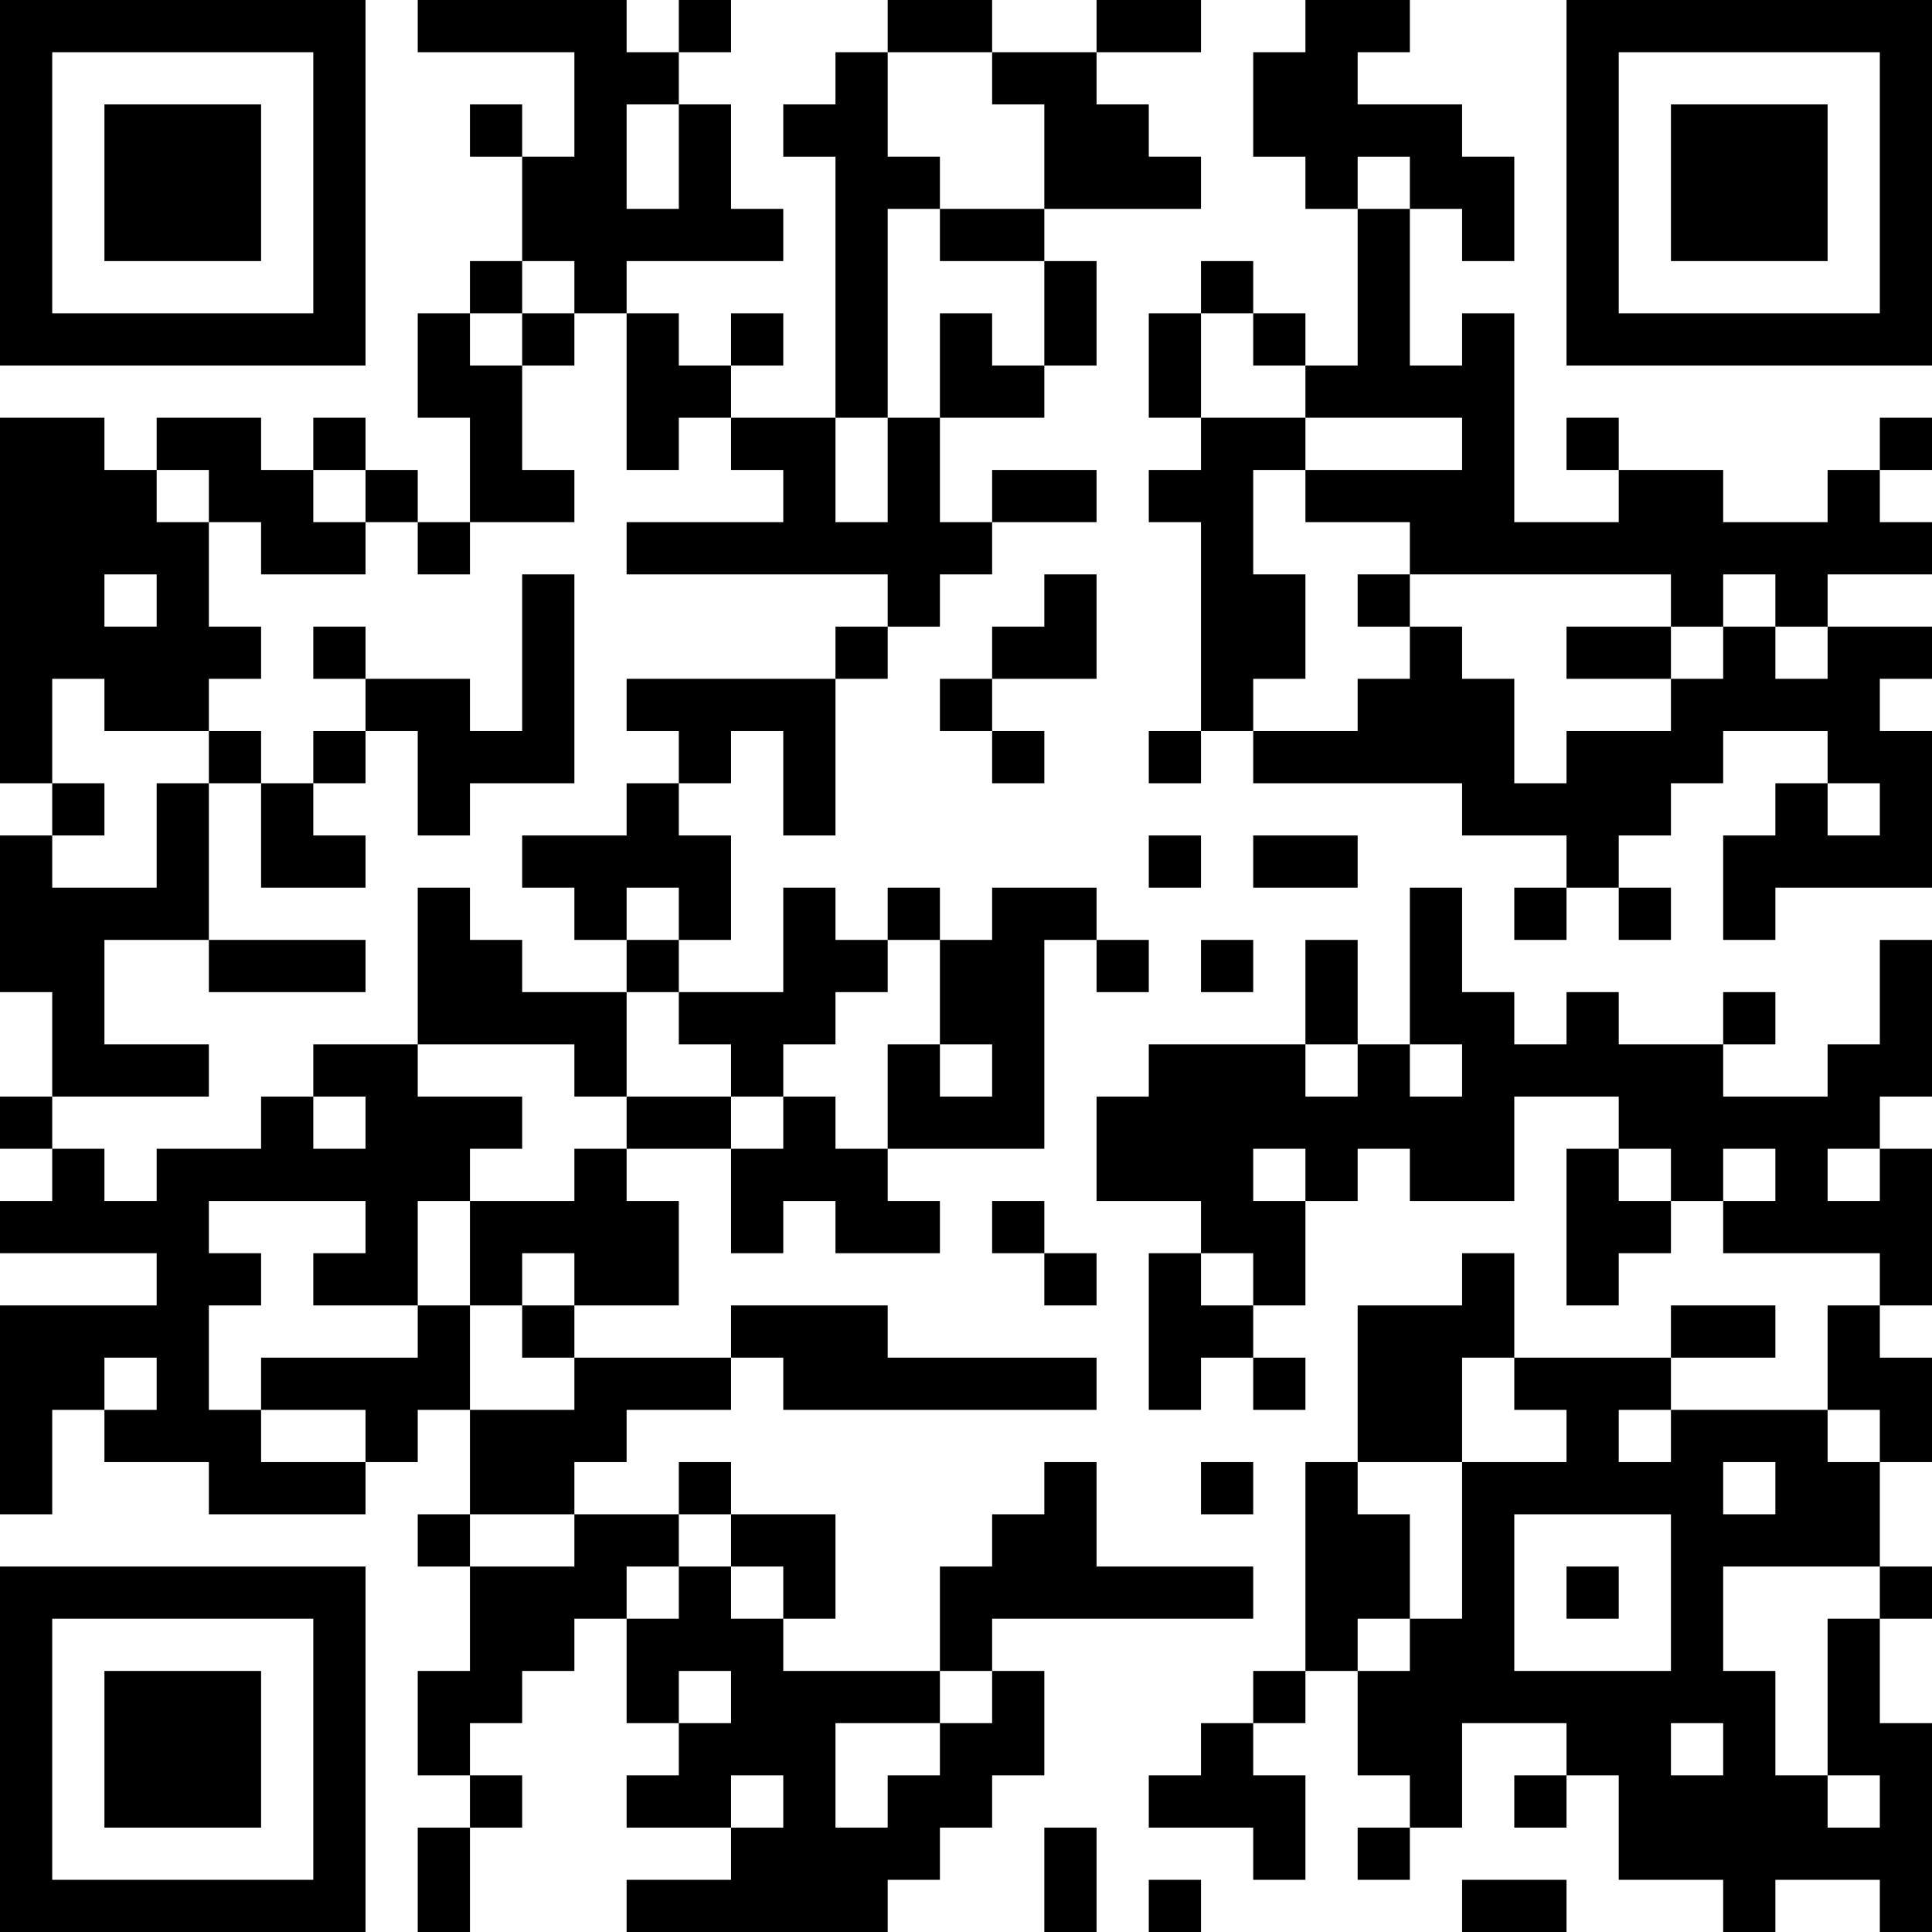 <?xml version="1.0" encoding="UTF-8"?>
<svg xmlns="http://www.w3.org/2000/svg" version="1.1" width="400" height="400" viewBox="0 0 400 400"><rect x="0" y="0" width="400" height="400" fill="#ffffff"/><g transform="scale(10.811)"><g transform="translate(0,0)"><path fill-rule="evenodd" d="M8 0L8 1L11 1L11 3L10 3L10 2L9 2L9 3L10 3L10 5L9 5L9 6L8 6L8 8L9 8L9 10L8 10L8 9L7 9L7 8L6 8L6 9L5 9L5 8L3 8L3 9L2 9L2 8L0 8L0 15L1 15L1 16L0 16L0 19L1 19L1 21L0 21L0 22L1 22L1 23L0 23L0 24L3 24L3 25L0 25L0 29L1 29L1 27L2 27L2 28L4 28L4 29L7 29L7 28L8 28L8 27L9 27L9 29L8 29L8 30L9 30L9 32L8 32L8 34L9 34L9 35L8 35L8 37L9 37L9 35L10 35L10 34L9 34L9 33L10 33L10 32L11 32L11 31L12 31L12 33L13 33L13 34L12 34L12 35L14 35L14 36L12 36L12 37L17 37L17 36L18 36L18 35L19 35L19 34L20 34L20 32L19 32L19 31L24 31L24 30L21 30L21 28L20 28L20 29L19 29L19 30L18 30L18 32L15 32L15 31L16 31L16 29L14 29L14 28L13 28L13 29L11 29L11 28L12 28L12 27L14 27L14 26L15 26L15 27L21 27L21 26L17 26L17 25L14 25L14 26L11 26L11 25L13 25L13 23L12 23L12 22L14 22L14 24L15 24L15 23L16 23L16 24L18 24L18 23L17 23L17 22L20 22L20 18L21 18L21 19L22 19L22 18L21 18L21 17L19 17L19 18L18 18L18 17L17 17L17 18L16 18L16 17L15 17L15 19L13 19L13 18L14 18L14 16L13 16L13 15L14 15L14 14L15 14L15 16L16 16L16 13L17 13L17 12L18 12L18 11L19 11L19 10L21 10L21 9L19 9L19 10L18 10L18 8L20 8L20 7L21 7L21 5L20 5L20 4L23 4L23 3L22 3L22 2L21 2L21 1L23 1L23 0L21 0L21 1L19 1L19 0L17 0L17 1L16 1L16 2L15 2L15 3L16 3L16 8L14 8L14 7L15 7L15 6L14 6L14 7L13 7L13 6L12 6L12 5L15 5L15 4L14 4L14 2L13 2L13 1L14 1L14 0L13 0L13 1L12 1L12 0ZM25 0L25 1L24 1L24 3L25 3L25 4L26 4L26 7L25 7L25 6L24 6L24 5L23 5L23 6L22 6L22 8L23 8L23 9L22 9L22 10L23 10L23 14L22 14L22 15L23 15L23 14L24 14L24 15L28 15L28 16L30 16L30 17L29 17L29 18L30 18L30 17L31 17L31 18L32 18L32 17L31 17L31 16L32 16L32 15L33 15L33 14L35 14L35 15L34 15L34 16L33 16L33 18L34 18L34 17L37 17L37 14L36 14L36 13L37 13L37 12L35 12L35 11L37 11L37 10L36 10L36 9L37 9L37 8L36 8L36 9L35 9L35 10L33 10L33 9L31 9L31 8L30 8L30 9L31 9L31 10L29 10L29 6L28 6L28 7L27 7L27 4L28 4L28 5L29 5L29 3L28 3L28 2L26 2L26 1L27 1L27 0ZM17 1L17 3L18 3L18 4L17 4L17 8L16 8L16 10L17 10L17 8L18 8L18 6L19 6L19 7L20 7L20 5L18 5L18 4L20 4L20 2L19 2L19 1ZM12 2L12 4L13 4L13 2ZM26 3L26 4L27 4L27 3ZM10 5L10 6L9 6L9 7L10 7L10 9L11 9L11 10L9 10L9 11L8 11L8 10L7 10L7 9L6 9L6 10L7 10L7 11L5 11L5 10L4 10L4 9L3 9L3 10L4 10L4 12L5 12L5 13L4 13L4 14L2 14L2 13L1 13L1 15L2 15L2 16L1 16L1 17L3 17L3 15L4 15L4 18L2 18L2 20L4 20L4 21L1 21L1 22L2 22L2 23L3 23L3 22L5 22L5 21L6 21L6 22L7 22L7 21L6 21L6 20L8 20L8 21L10 21L10 22L9 22L9 23L8 23L8 25L6 25L6 24L7 24L7 23L4 23L4 24L5 24L5 25L4 25L4 27L5 27L5 28L7 28L7 27L5 27L5 26L8 26L8 25L9 25L9 27L11 27L11 26L10 26L10 25L11 25L11 24L10 24L10 25L9 25L9 23L11 23L11 22L12 22L12 21L14 21L14 22L15 22L15 21L16 21L16 22L17 22L17 20L18 20L18 21L19 21L19 20L18 20L18 18L17 18L17 19L16 19L16 20L15 20L15 21L14 21L14 20L13 20L13 19L12 19L12 18L13 18L13 17L12 17L12 18L11 18L11 17L10 17L10 16L12 16L12 15L13 15L13 14L12 14L12 13L16 13L16 12L17 12L17 11L12 11L12 10L15 10L15 9L14 9L14 8L13 8L13 9L12 9L12 6L11 6L11 5ZM10 6L10 7L11 7L11 6ZM23 6L23 8L25 8L25 9L24 9L24 11L25 11L25 13L24 13L24 14L26 14L26 13L27 13L27 12L28 12L28 13L29 13L29 15L30 15L30 14L32 14L32 13L33 13L33 12L34 12L34 13L35 13L35 12L34 12L34 11L33 11L33 12L32 12L32 11L27 11L27 10L25 10L25 9L28 9L28 8L25 8L25 7L24 7L24 6ZM2 11L2 12L3 12L3 11ZM10 11L10 14L9 14L9 13L7 13L7 12L6 12L6 13L7 13L7 14L6 14L6 15L5 15L5 14L4 14L4 15L5 15L5 17L7 17L7 16L6 16L6 15L7 15L7 14L8 14L8 16L9 16L9 15L11 15L11 11ZM20 11L20 12L19 12L19 13L18 13L18 14L19 14L19 15L20 15L20 14L19 14L19 13L21 13L21 11ZM26 11L26 12L27 12L27 11ZM30 12L30 13L32 13L32 12ZM35 15L35 16L36 16L36 15ZM22 16L22 17L23 17L23 16ZM24 16L24 17L26 17L26 16ZM8 17L8 20L11 20L11 21L12 21L12 19L10 19L10 18L9 18L9 17ZM27 17L27 20L26 20L26 18L25 18L25 20L22 20L22 21L21 21L21 23L23 23L23 24L22 24L22 27L23 27L23 26L24 26L24 27L25 27L25 26L24 26L24 25L25 25L25 23L26 23L26 22L27 22L27 23L29 23L29 21L31 21L31 22L30 22L30 25L31 25L31 24L32 24L32 23L33 23L33 24L36 24L36 25L35 25L35 27L32 27L32 26L34 26L34 25L32 25L32 26L29 26L29 24L28 24L28 25L26 25L26 28L25 28L25 32L24 32L24 33L23 33L23 34L22 34L22 35L24 35L24 36L25 36L25 34L24 34L24 33L25 33L25 32L26 32L26 34L27 34L27 35L26 35L26 36L27 36L27 35L28 35L28 33L30 33L30 34L29 34L29 35L30 35L30 34L31 34L31 36L33 36L33 37L34 37L34 36L36 36L36 37L37 37L37 33L36 33L36 31L37 31L37 30L36 30L36 28L37 28L37 26L36 26L36 25L37 25L37 22L36 22L36 21L37 21L37 18L36 18L36 20L35 20L35 21L33 21L33 20L34 20L34 19L33 19L33 20L31 20L31 19L30 19L30 20L29 20L29 19L28 19L28 17ZM4 18L4 19L7 19L7 18ZM23 18L23 19L24 19L24 18ZM25 20L25 21L26 21L26 20ZM27 20L27 21L28 21L28 20ZM24 22L24 23L25 23L25 22ZM31 22L31 23L32 23L32 22ZM33 22L33 23L34 23L34 22ZM35 22L35 23L36 23L36 22ZM19 23L19 24L20 24L20 25L21 25L21 24L20 24L20 23ZM23 24L23 25L24 25L24 24ZM2 26L2 27L3 27L3 26ZM28 26L28 28L26 28L26 29L27 29L27 31L26 31L26 32L27 32L27 31L28 31L28 28L30 28L30 27L29 27L29 26ZM31 27L31 28L32 28L32 27ZM35 27L35 28L36 28L36 27ZM23 28L23 29L24 29L24 28ZM33 28L33 29L34 29L34 28ZM9 29L9 30L11 30L11 29ZM13 29L13 30L12 30L12 31L13 31L13 30L14 30L14 31L15 31L15 30L14 30L14 29ZM29 29L29 32L32 32L32 29ZM30 30L30 31L31 31L31 30ZM33 30L33 32L34 32L34 34L35 34L35 35L36 35L36 34L35 34L35 31L36 31L36 30ZM13 32L13 33L14 33L14 32ZM18 32L18 33L16 33L16 35L17 35L17 34L18 34L18 33L19 33L19 32ZM32 33L32 34L33 34L33 33ZM14 34L14 35L15 35L15 34ZM20 35L20 37L21 37L21 35ZM22 36L22 37L23 37L23 36ZM28 36L28 37L30 37L30 36ZM0 0L0 7L7 7L7 0ZM1 1L1 6L6 6L6 1ZM2 2L2 5L5 5L5 2ZM30 0L30 7L37 7L37 0ZM31 1L31 6L36 6L36 1ZM32 2L32 5L35 5L35 2ZM0 30L0 37L7 37L7 30ZM1 31L1 36L6 36L6 31ZM2 32L2 35L5 35L5 32Z" fill="#000000"/></g></g></svg>
